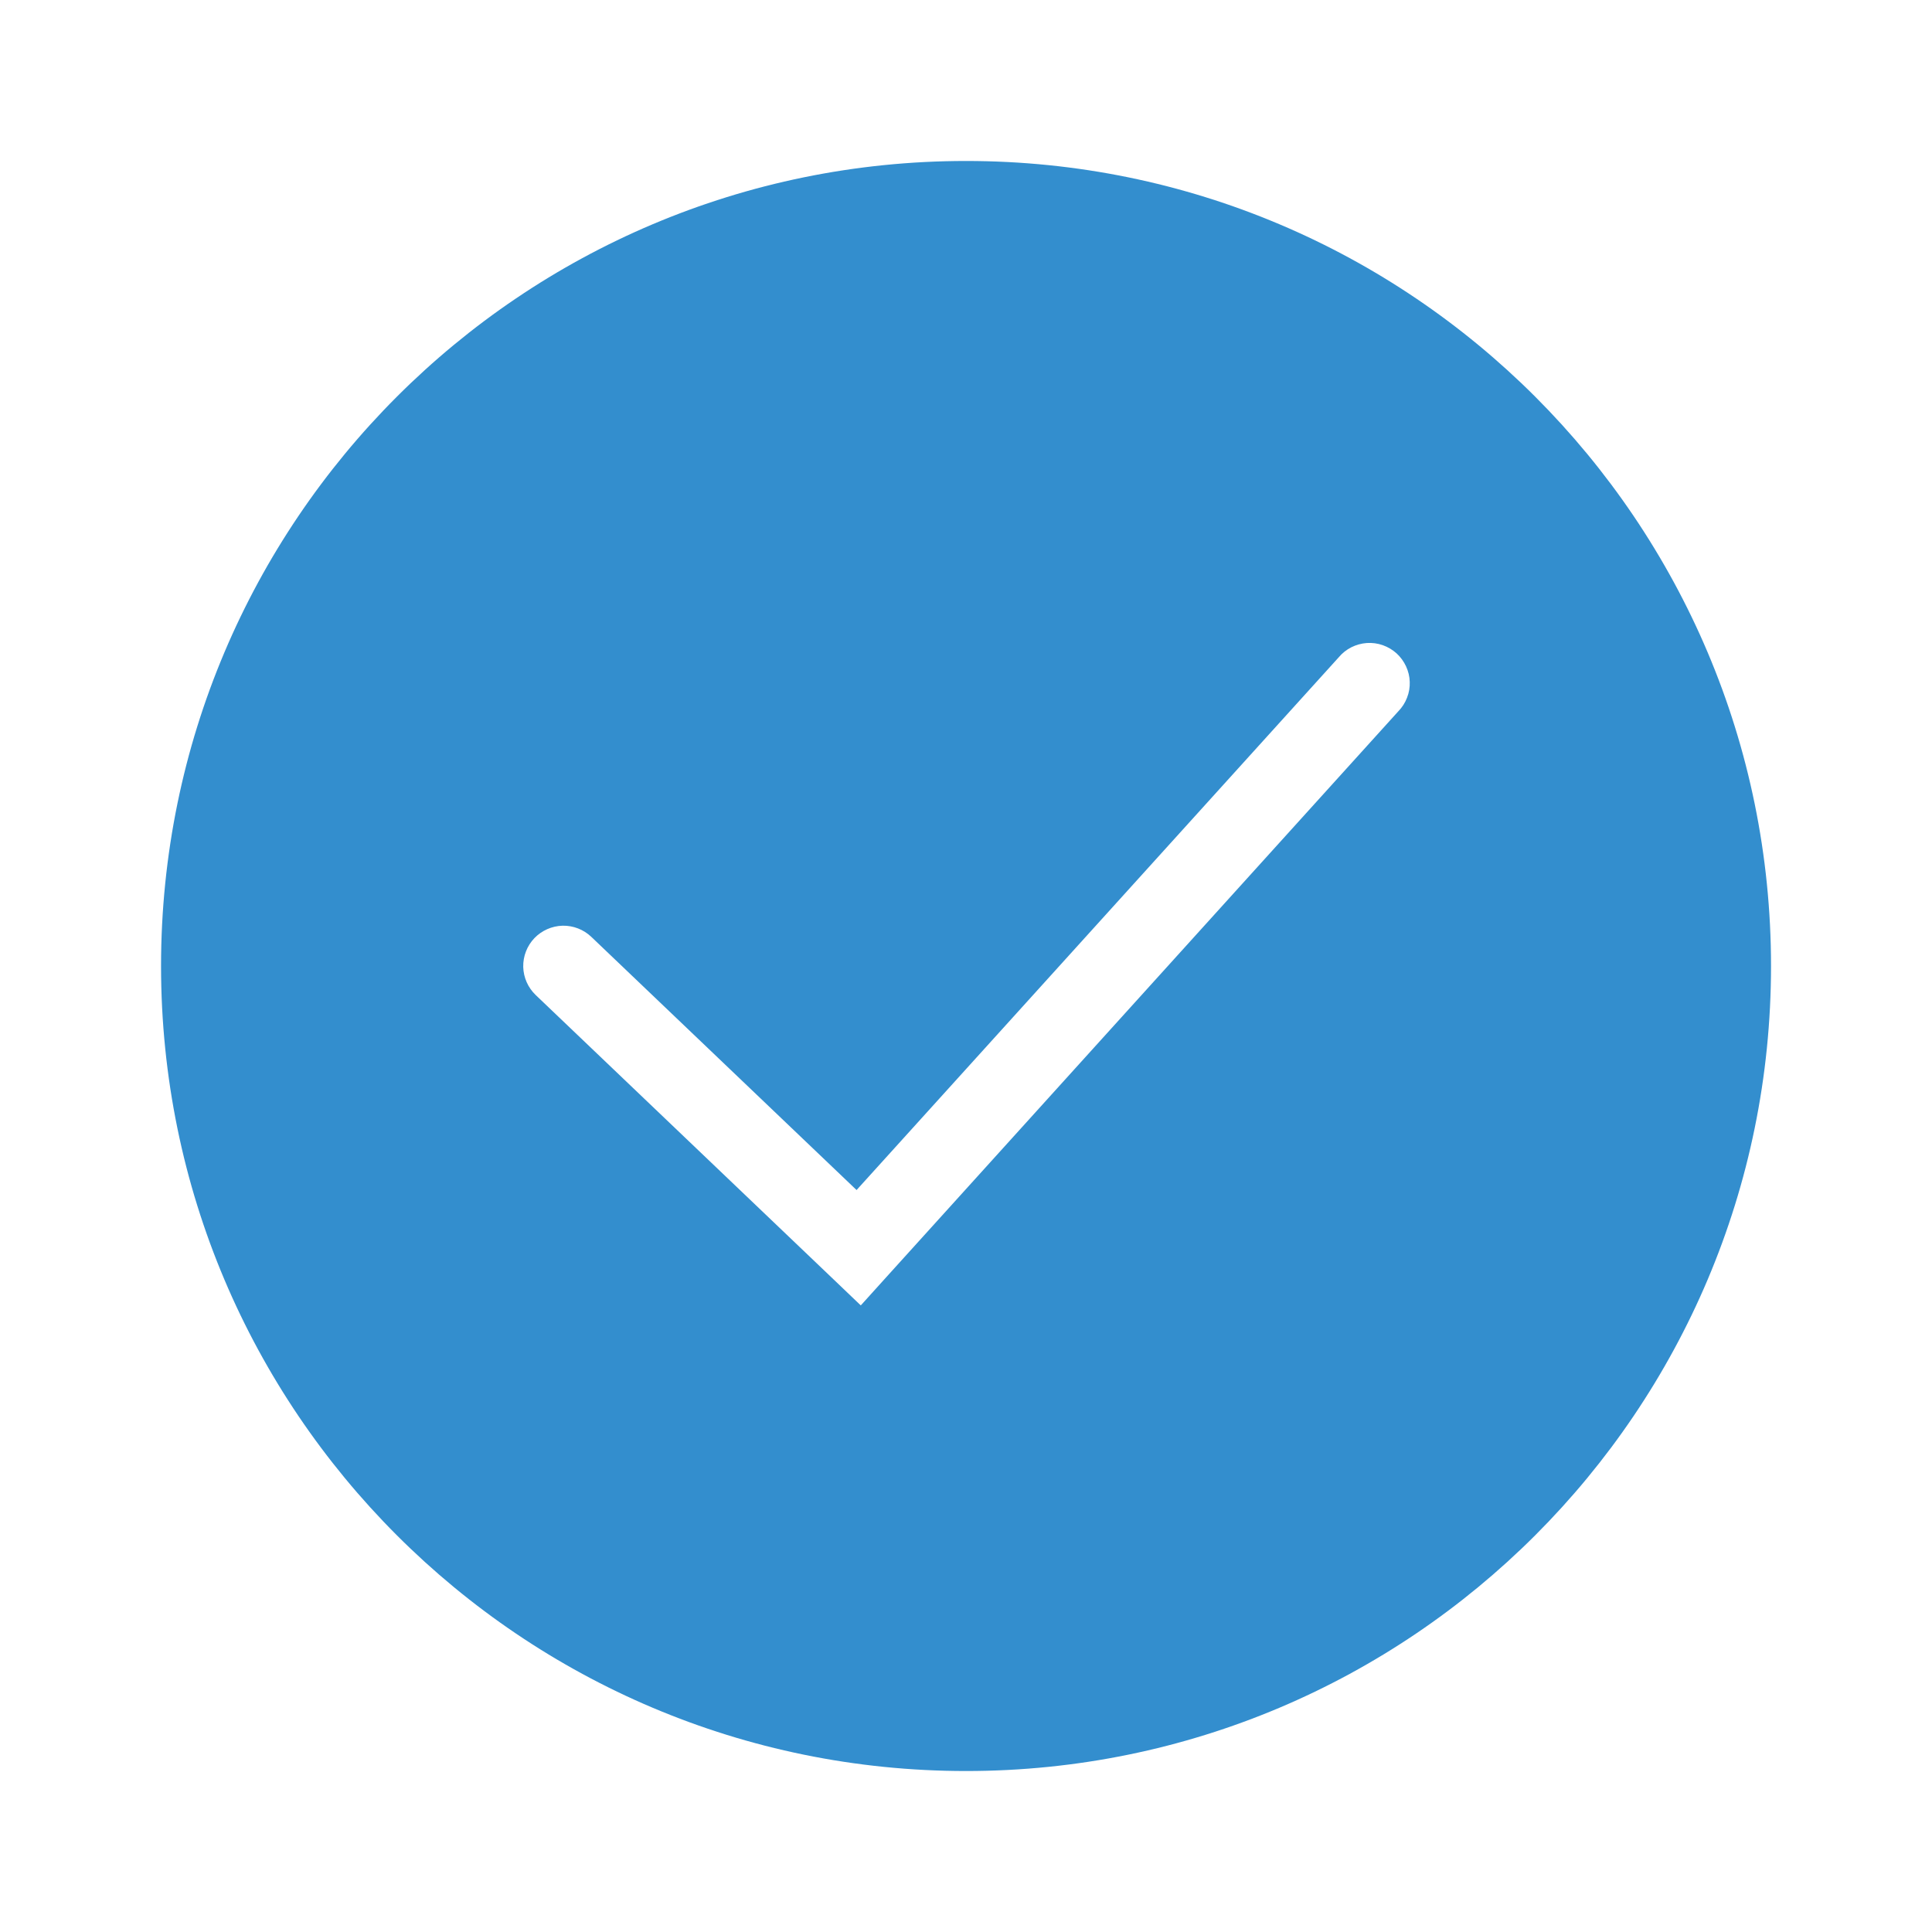<?xml version="1.0" encoding="UTF-8"?> <svg xmlns="http://www.w3.org/2000/svg" width="28" height="28" viewBox="0 0 28 28" fill="none"><path fill-rule="evenodd" clip-rule="evenodd" d="M14.001 25.667C20.444 25.667 25.667 20.444 25.667 14C25.667 7.556 20.444 2.333 14.001 2.333C7.557 2.333 2.334 7.556 2.334 14C2.334 20.444 7.557 25.667 14.001 25.667ZM20.267 10.307C20.321 10.251 20.364 10.185 20.392 10.111C20.421 10.038 20.434 9.96 20.431 9.882C20.429 9.804 20.41 9.727 20.377 9.656C20.344 9.585 20.297 9.521 20.239 9.468C20.181 9.416 20.113 9.376 20.039 9.35C19.965 9.324 19.887 9.314 19.808 9.319C19.73 9.325 19.654 9.346 19.584 9.381C19.514 9.417 19.452 9.466 19.402 9.526L12.414 17.247L8.57 13.578C8.458 13.471 8.308 13.413 8.154 13.416C7.999 13.42 7.852 13.485 7.745 13.596C7.638 13.708 7.58 13.858 7.583 14.013C7.587 14.167 7.652 14.314 7.764 14.421L12.042 18.505L12.475 18.919L12.877 18.474L20.267 10.307Z" fill="#338ECE"></path></svg> 